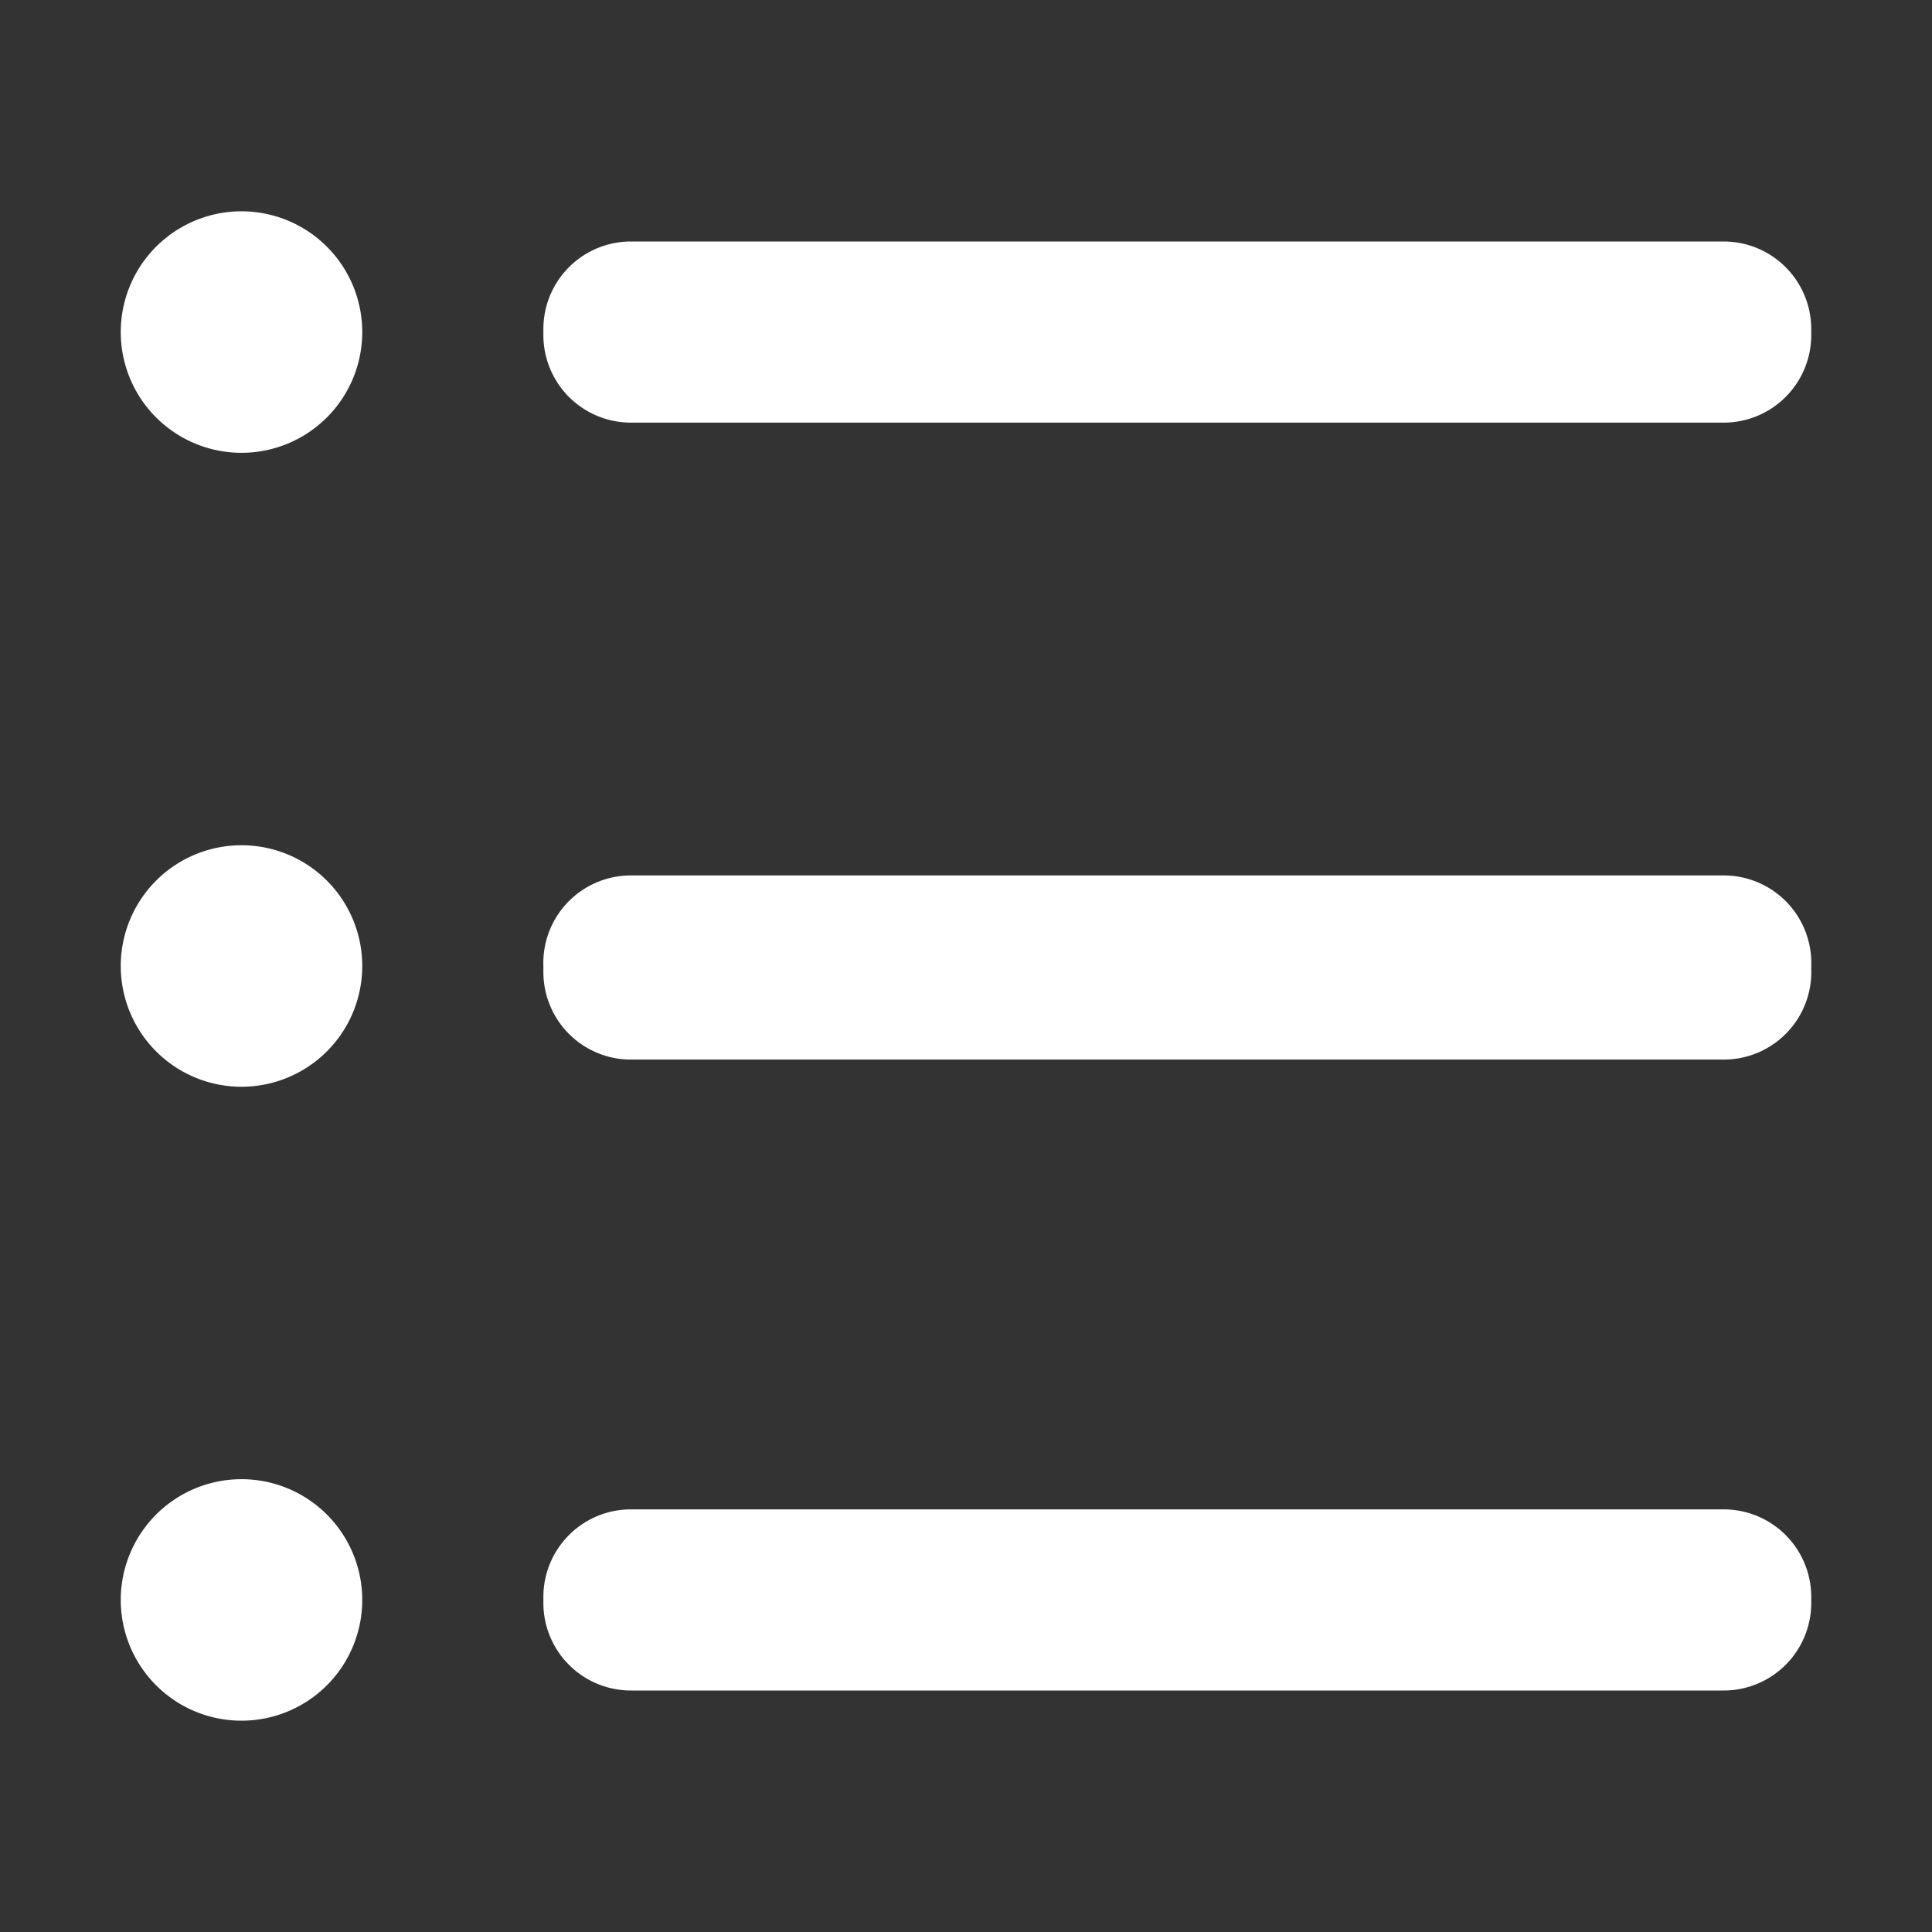 <svg xmlns="http://www.w3.org/2000/svg" viewBox="0 0 32 32" fill="#fff"><rect x="0" y="0" width="32" height="32" fill="#333333" stroke="none"/><g id="_1" data-name="1"><path d="M28.55,14.5H10.45A1.45,1.45,0,0,0,9,16v.1a1.45,1.45,0,0,0,1.45,1.45h18.1A1.45,1.45,0,0,0,30,16.05V16A1.45,1.45,0,0,0,28.55,14.5ZM4,14a2,2,0,1,0,2,2A2,2,0,0,0,4,14ZM28.55,25H10.45A1.45,1.45,0,0,0,9,26.45v.1A1.45,1.45,0,0,0,10.45,28h18.1A1.45,1.45,0,0,0,30,26.55v-.1A1.45,1.45,0,0,0,28.55,25ZM4,24.5a2,2,0,1,0,2,2A2,2,0,0,0,4,24.5ZM28.55,4H10.45A1.45,1.45,0,0,0,9,5.45v.1A1.45,1.45,0,0,0,10.45,7h18.1A1.45,1.45,0,0,0,30,5.55v-.1A1.45,1.45,0,0,0,28.55,4ZM4,3.5a2,2,0,1,0,2,2A2,2,0,0,0,4,3.5Z"/></g></svg>